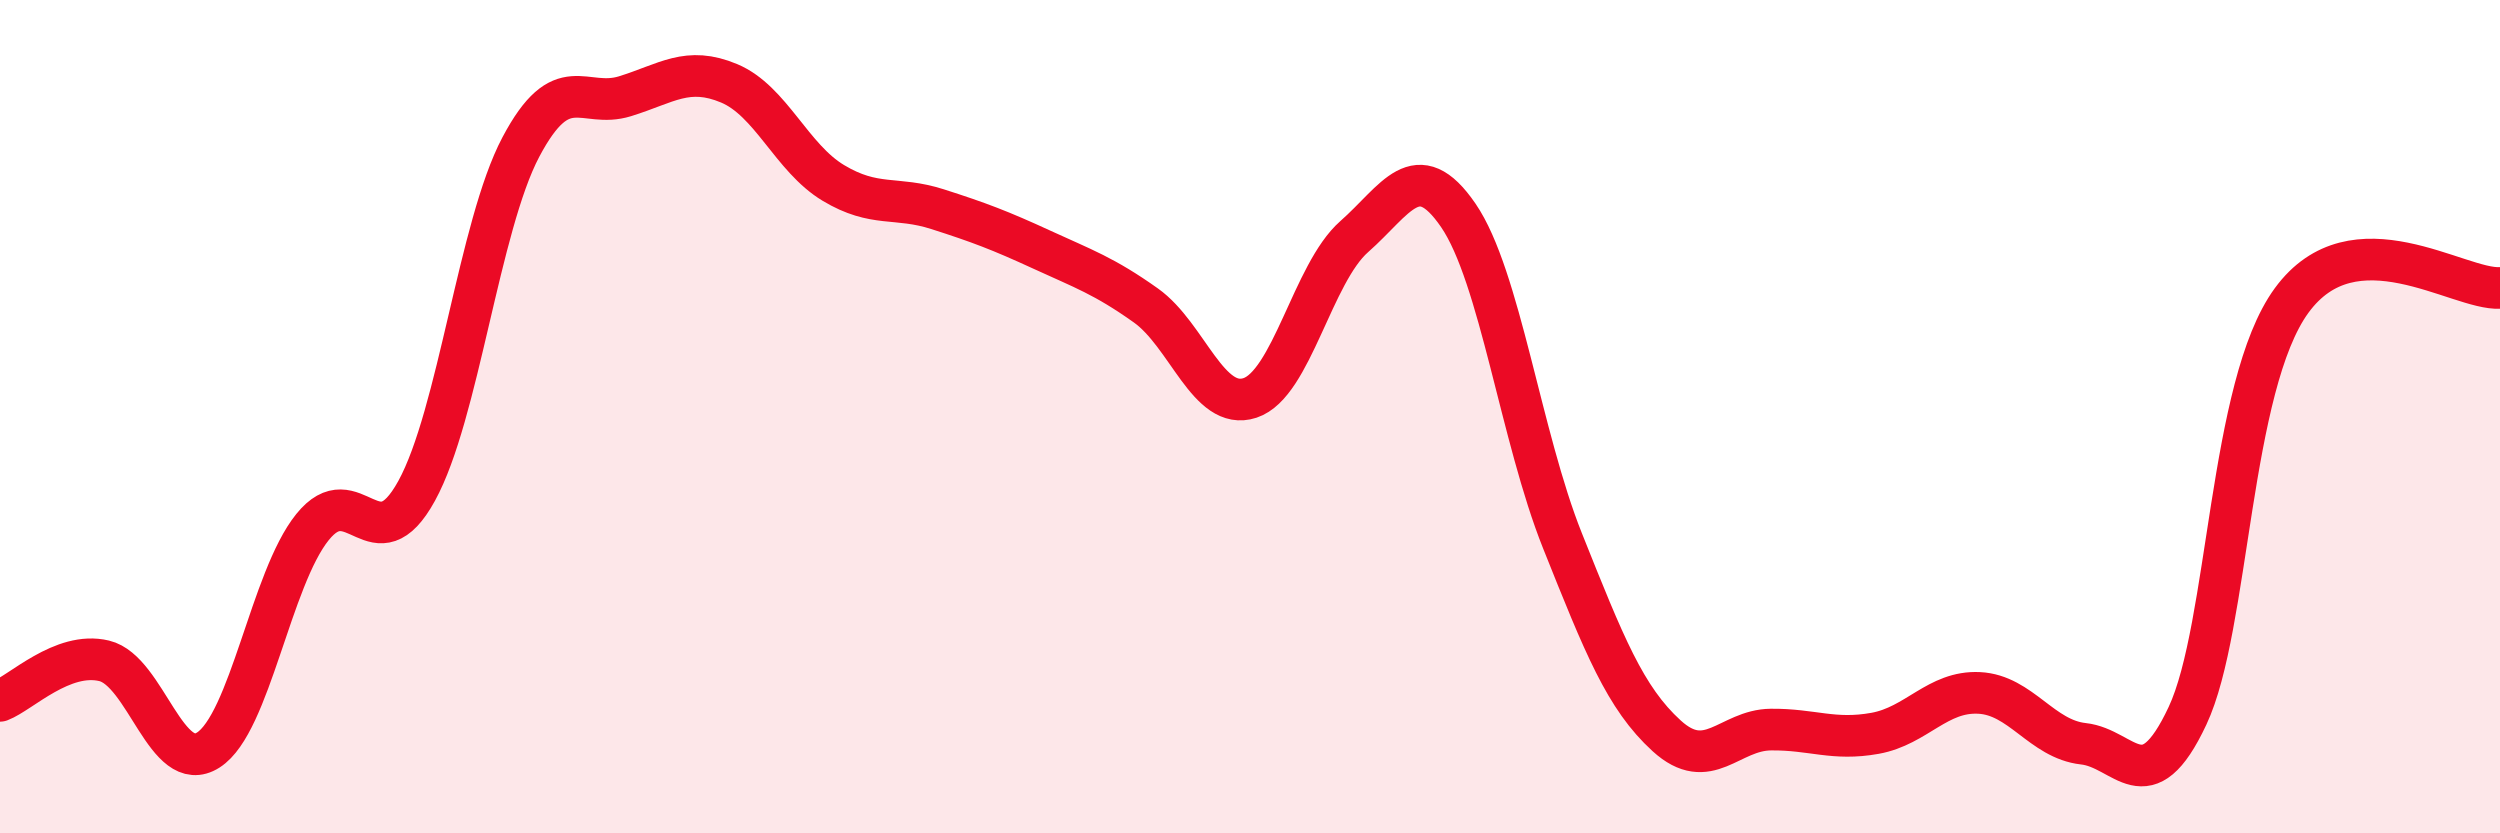 
    <svg width="60" height="20" viewBox="0 0 60 20" xmlns="http://www.w3.org/2000/svg">
      <path
        d="M 0,16.82 C 0.5,16.63 1.5,15.62 2.5,15.86 C 3.5,16.1 4,18.64 5,18 C 6,17.36 6.5,13.89 7.5,12.65 C 8.5,11.41 9,13.6 10,11.78 C 11,9.96 11.5,5.42 12.5,3.53 C 13.5,1.64 14,2.62 15,2.31 C 16,2 16.5,1.58 17.5,2 C 18.5,2.42 19,3.79 20,4.39 C 21,4.99 21.5,4.7 22.5,5.02 C 23.5,5.34 24,5.53 25,5.99 C 26,6.45 26.5,6.62 27.5,7.33 C 28.5,8.04 29,9.88 30,9.55 C 31,9.22 31.5,6.56 32.5,5.68 C 33.5,4.8 34,3.71 35,5.17 C 36,6.63 36.5,10.48 37.5,12.98 C 38.5,15.48 39,16.75 40,17.66 C 41,18.57 41.5,17.52 42.5,17.51 C 43.5,17.5 44,17.78 45,17.6 C 46,17.42 46.5,16.58 47.5,16.63 C 48.5,16.68 49,17.74 50,17.85 C 51,17.96 51.5,19.31 52.5,17.18 C 53.5,15.05 53.5,9.26 55,7.21 C 56.5,5.16 59,6.97 60,6.91L60 20L0 20Z"
        fill="#EB0A25"
        opacity="0.1"
        stroke-linecap="round"
        stroke-linejoin="round"
      />
      <path
        d="M 0,16.82 C 0.5,16.63 1.5,15.62 2.5,15.86 C 3.5,16.1 4,18.64 5,18 C 6,17.36 6.5,13.89 7.5,12.65 C 8.5,11.41 9,13.6 10,11.78 C 11,9.96 11.5,5.42 12.5,3.53 C 13.5,1.64 14,2.62 15,2.31 C 16,2 16.5,1.58 17.5,2 C 18.5,2.42 19,3.79 20,4.39 C 21,4.99 21.5,4.7 22.5,5.02 C 23.5,5.34 24,5.53 25,5.99 C 26,6.45 26.5,6.62 27.5,7.33 C 28.5,8.04 29,9.88 30,9.55 C 31,9.22 31.5,6.56 32.5,5.68 C 33.5,4.8 34,3.71 35,5.17 C 36,6.63 36.5,10.48 37.5,12.98 C 38.5,15.48 39,16.75 40,17.66 C 41,18.57 41.5,17.52 42.5,17.51 C 43.5,17.5 44,17.78 45,17.6 C 46,17.42 46.5,16.58 47.5,16.63 C 48.5,16.68 49,17.74 50,17.85 C 51,17.96 51.5,19.31 52.5,17.18 C 53.5,15.05 53.5,9.26 55,7.21 C 56.5,5.16 59,6.97 60,6.91"
        stroke="#EB0A25"
        stroke-width="1"
        fill="none"
        stroke-linecap="round"
        stroke-linejoin="round"
      />
    </svg>
  